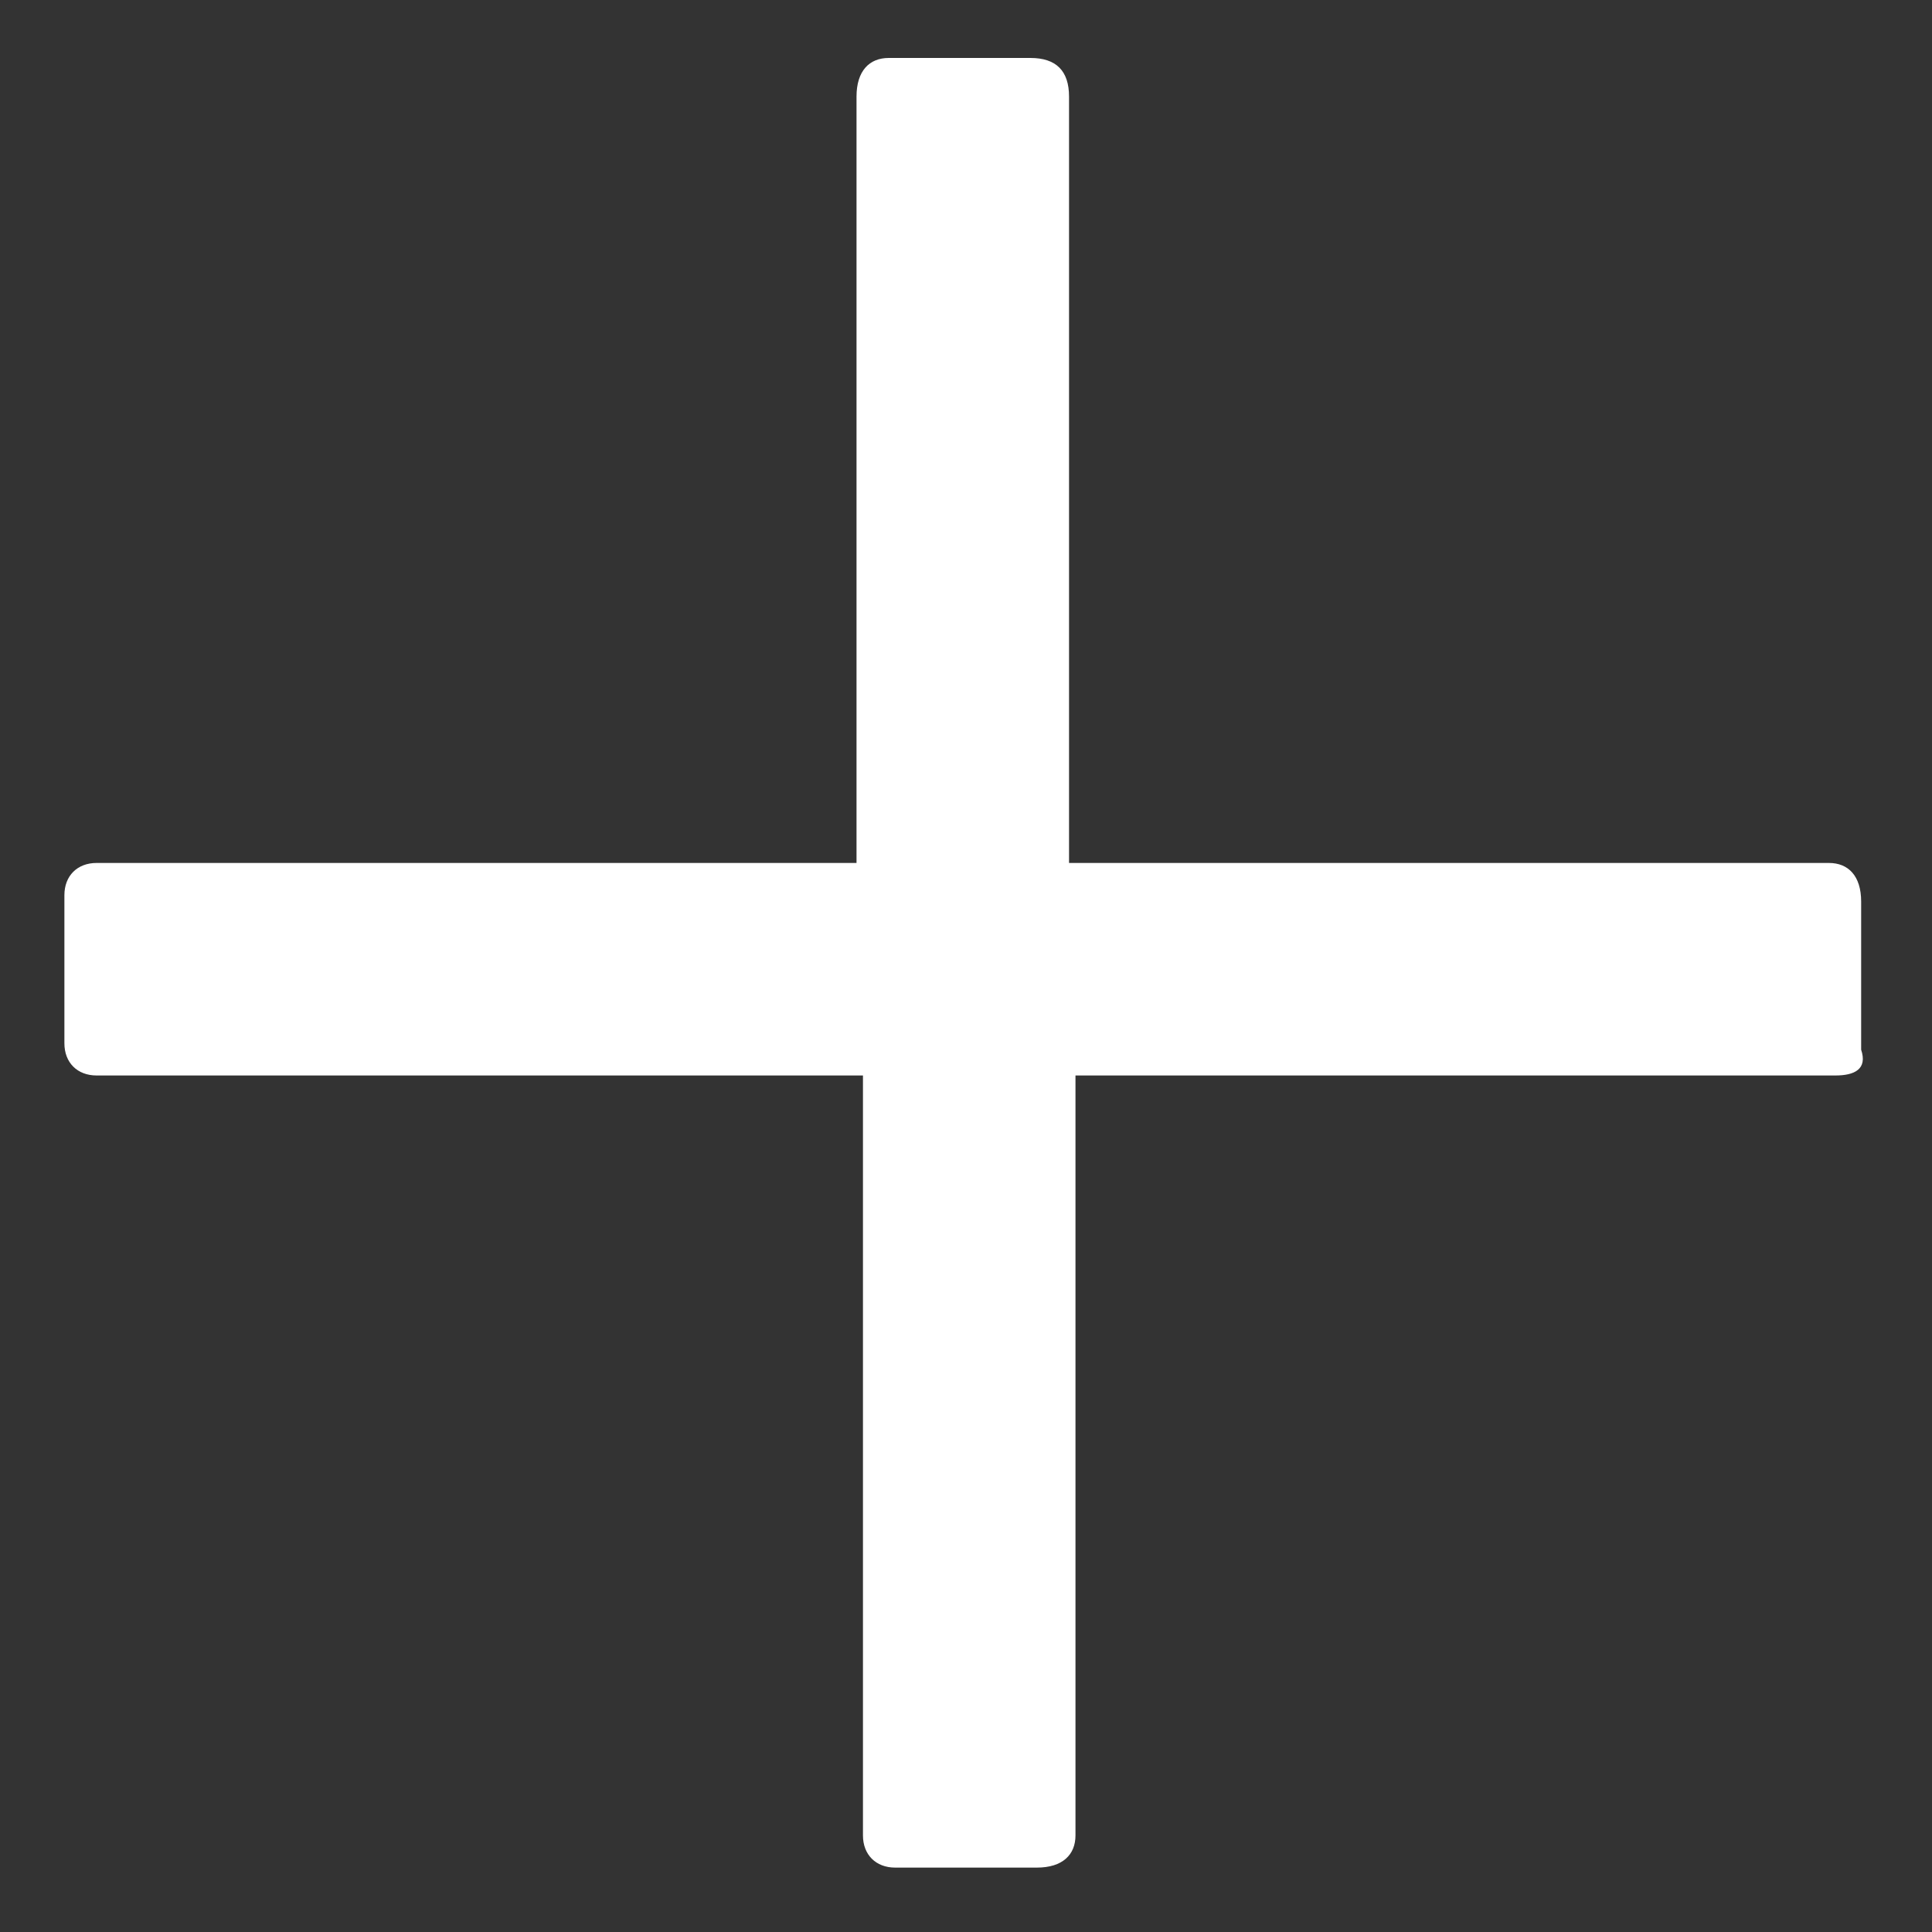 <?xml version="1.0" encoding="utf-8"?>
<!-- Generator: Adobe Illustrator 27.7.0, SVG Export Plug-In . SVG Version: 6.00 Build 0)  -->
<svg version="1.1" id="レイヤー_1" xmlns="http://www.w3.org/2000/svg" xmlns:xlink="http://www.w3.org/1999/xlink" x="0px"
	 y="0px" viewBox="0 0 30 30" style="enable-background:new 0 0 30 30;" xml:space="preserve">
<rect x="0" y="0" width="30" height="30" fill="#333333" stroke="none"/>
<style type="text/css">
	.st0{enable-background:new    ;}
	.st1{fill:#FFFFFF;}
</style>
<g class="st0">
	<path class="st1" d="M28.5,16.7H16.7v11.8c0,0.3-0.2,0.5-0.6,0.5h-2.2c-0.3,0-0.5-0.2-0.5-0.5V16.7H1.5c-0.3,0-0.5-0.2-0.5-0.5
		v-2.3c0-0.3,0.2-0.5,0.5-0.5h11.8V1.5c0-0.4,0.2-0.6,0.5-0.6h2.2c0.4,0,0.6,0.2,0.6,0.6v11.9h11.8c0.3,0,0.5,0.2,0.5,0.6v2.3
		C29,16.6,28.8,16.7,28.5,16.7z"/>
</g>
</svg>
